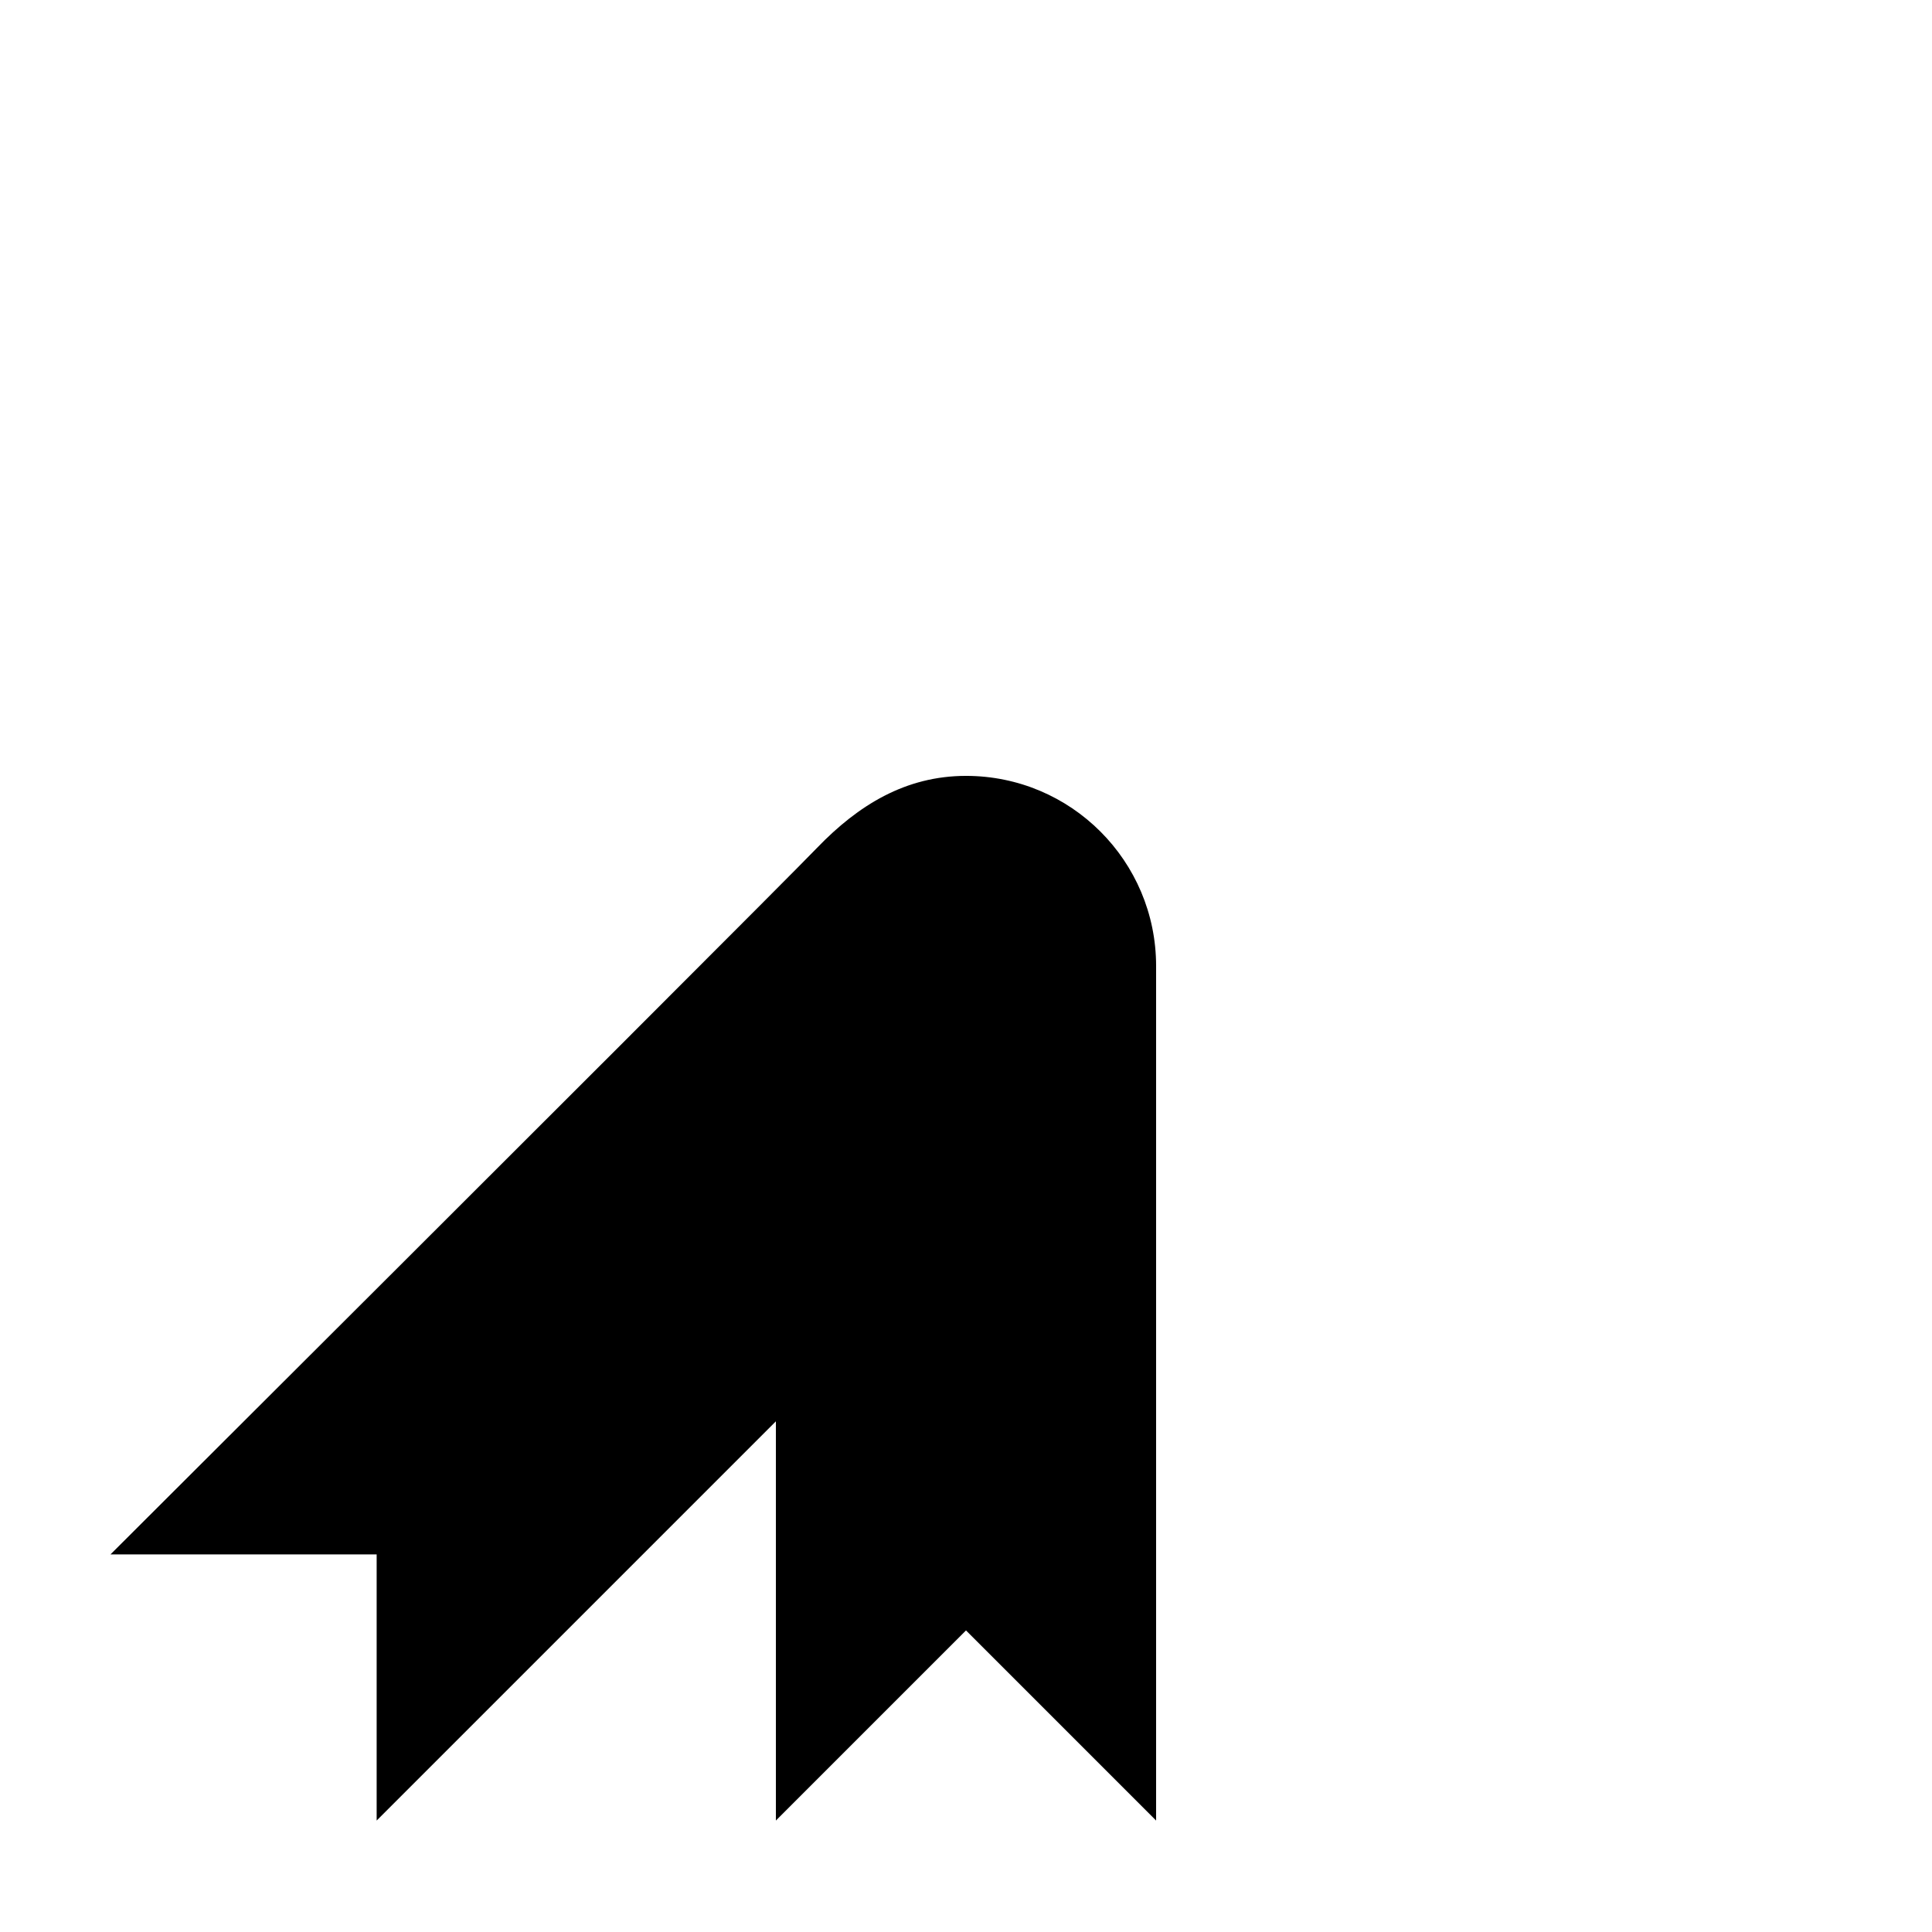 <?xml version="1.0" encoding="UTF-8"?>
<!-- Uploaded to: ICON Repo, www.svgrepo.com, Generator: ICON Repo Mixer Tools -->
<svg fill="#000000" width="800px" height="800px" version="1.1" viewBox="144 144 512 512" xmlns="http://www.w3.org/2000/svg">
 <path d="m450.38 400c0-27.824-22.555-50.383-50.379-50.383-15.988 0-28.551 7.738-39.465 19.062-7.277 7.547-69.695 69.965-187.25 187.25h70.531v70.535l105.8-105.8v105.8l50.383-50.383 50.379 50.383v-224.54c-0.004-1.09 0-1.504 0-1.918z"/>
</svg>